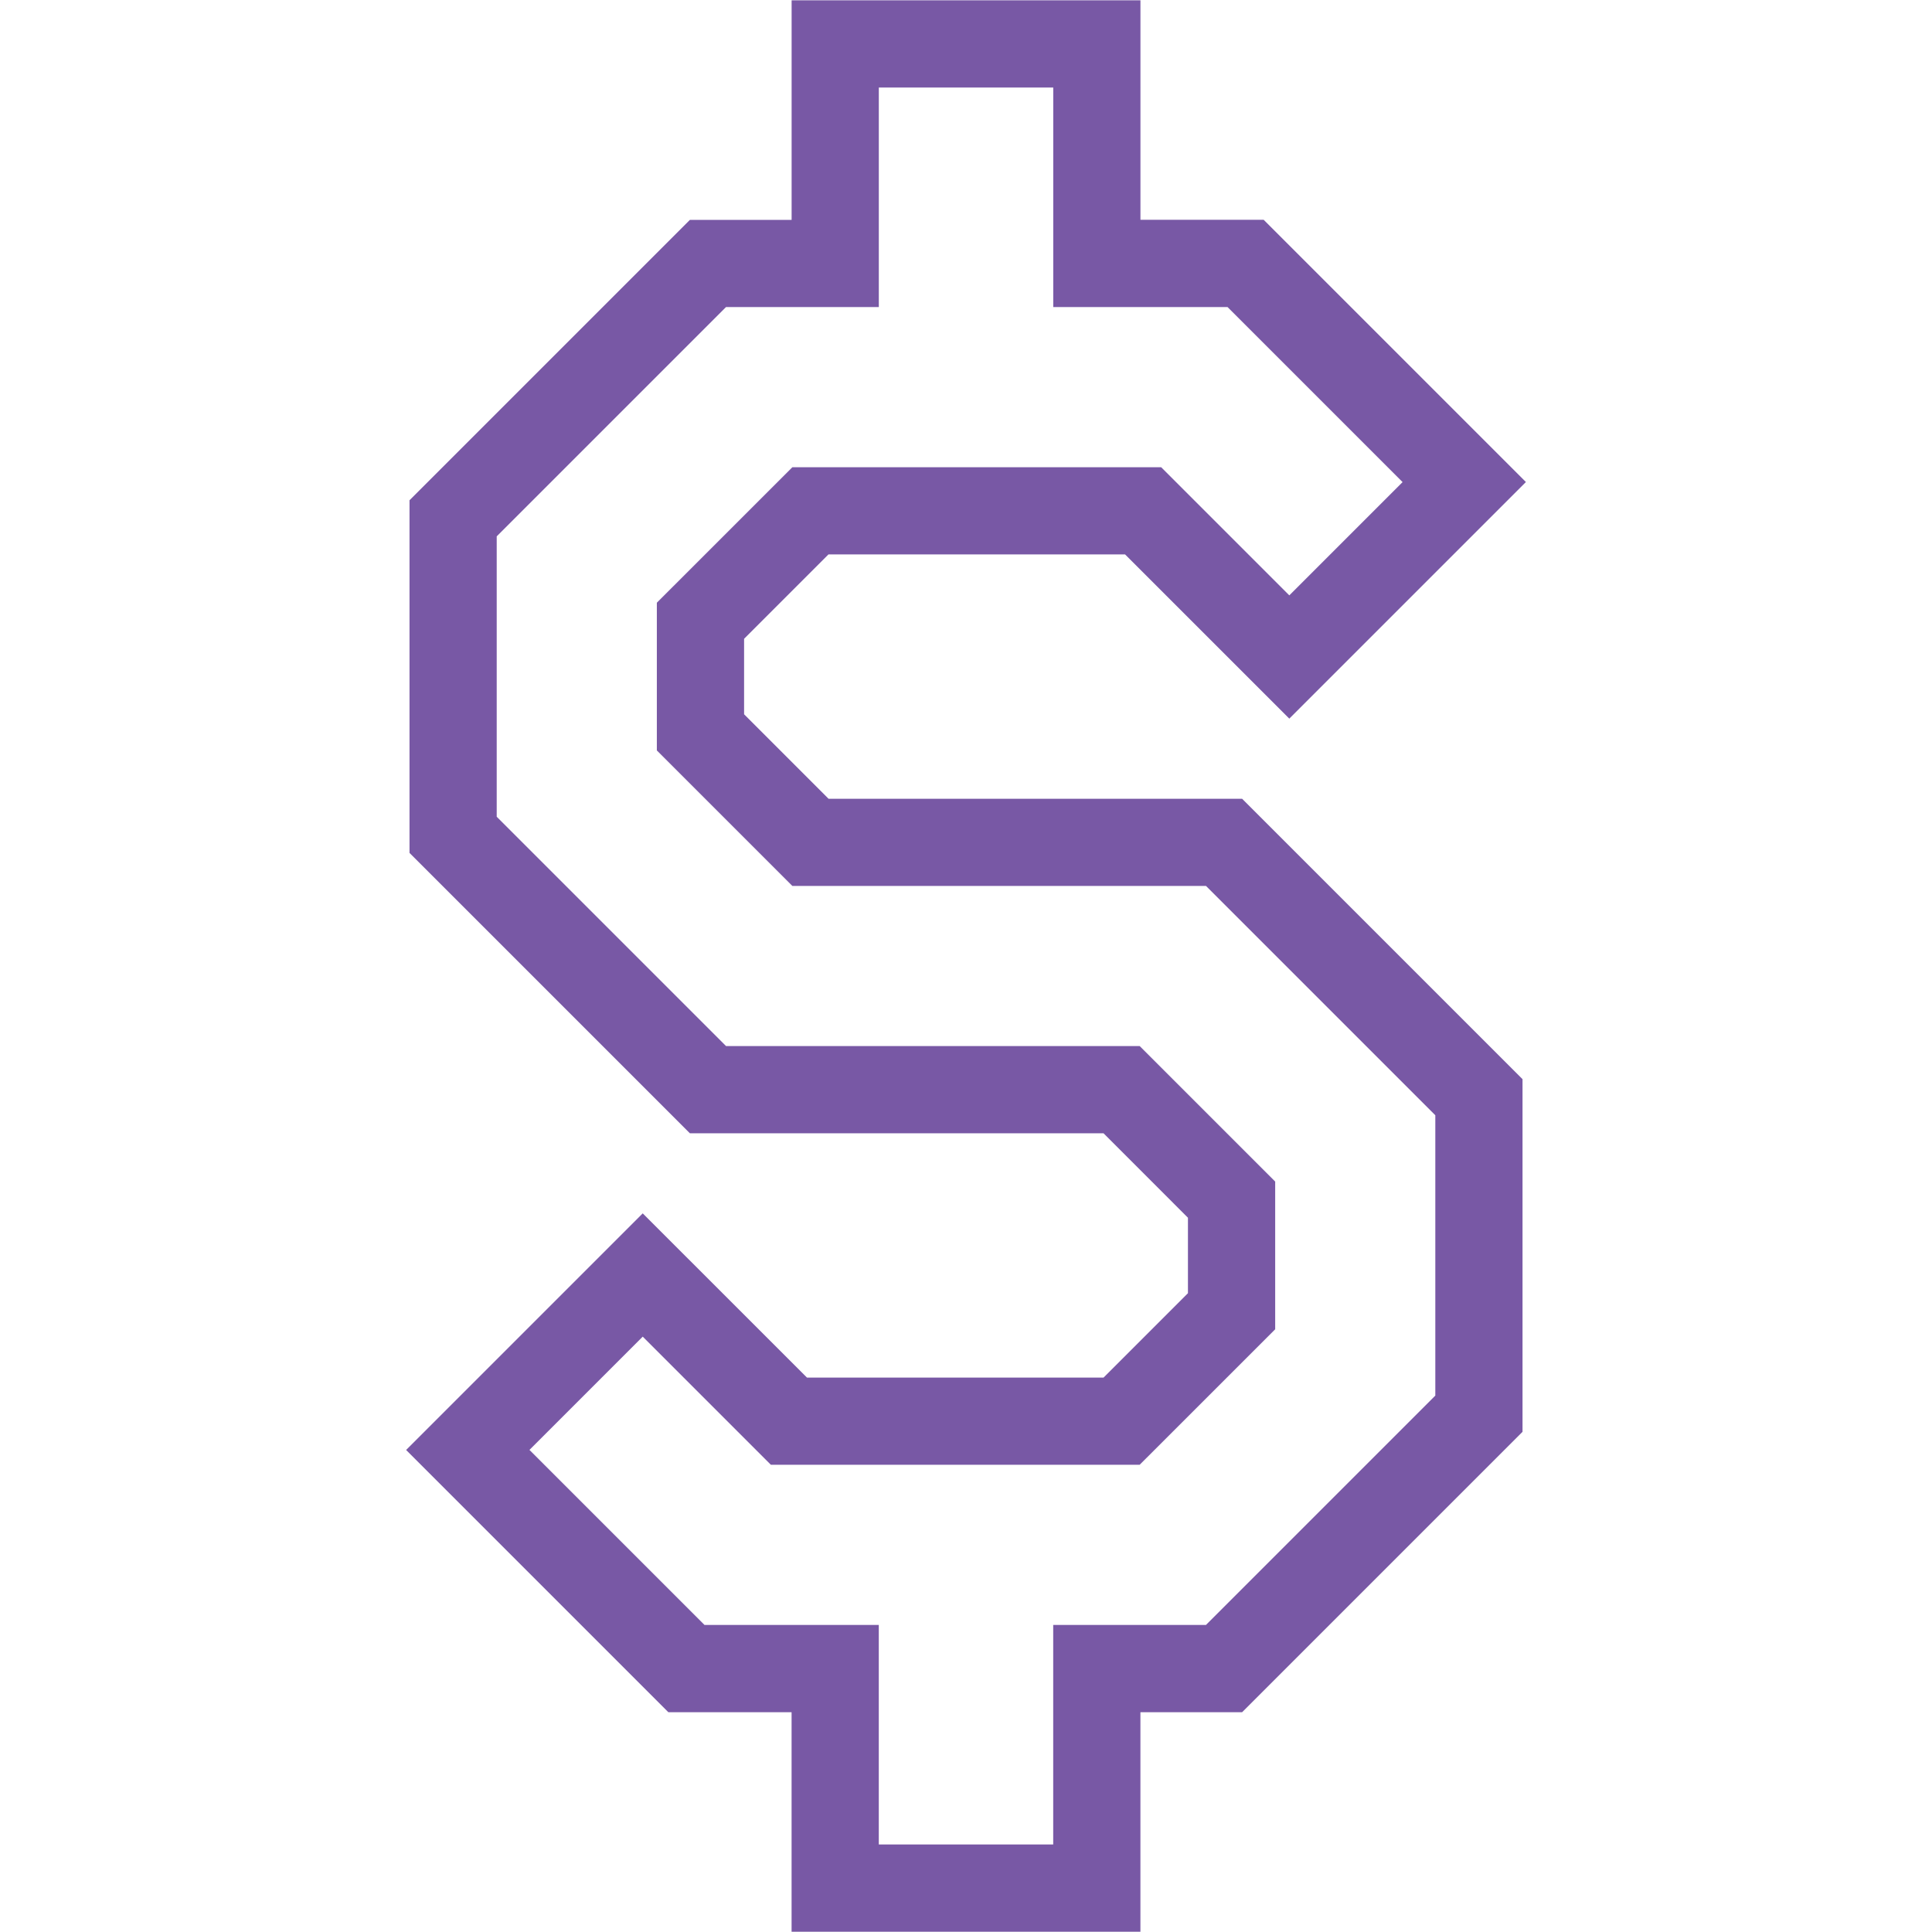 <?xml version="1.0" encoding="UTF-8"?>
<svg id="Layer_1" data-name="Layer 1" xmlns="http://www.w3.org/2000/svg" viewBox="0 0 576 576">
  <defs>
    <style>
      .cls-1 {
        fill: #7858a5;
      }
    </style>
  </defs>
  <path class="cls-1" d="m247,238.12l-25.16-25.17v-22.5l25.16-25.16h88.42l48.97,48.96,70.54-70.54-78.18-78.18h-36.74V.09h-104v65.46h-30.32l-83.6,83.6v105.13l83.6,83.6h123.32l25.16,25.17v22.5l-25.16,25.16h-88.42l-48.97-48.96-70.54,70.54,78.18,78.18h36.74v65.46h104v-65.46h30.32l83.6-83.6v-105.13l-83.6-83.6h-123.32Zm180.92,177.96l-68.37,68.37h-45.55v65.46h-52v-65.46h-51.97l-52.18-52.18,33.77-33.77,38.2,38.2h109.96l40.4-40.39v-44.04l-40.4-40.4h-123.32l-68.37-68.37v-83.59l68.37-68.37h45.55V26.09h52v65.46h51.97l52.18,52.18-33.77,33.77-38.2-38.2h-109.96l-40.4,40.39v44.04l40.4,40.4h123.32l68.37,68.37v83.59Z"/>
</svg>